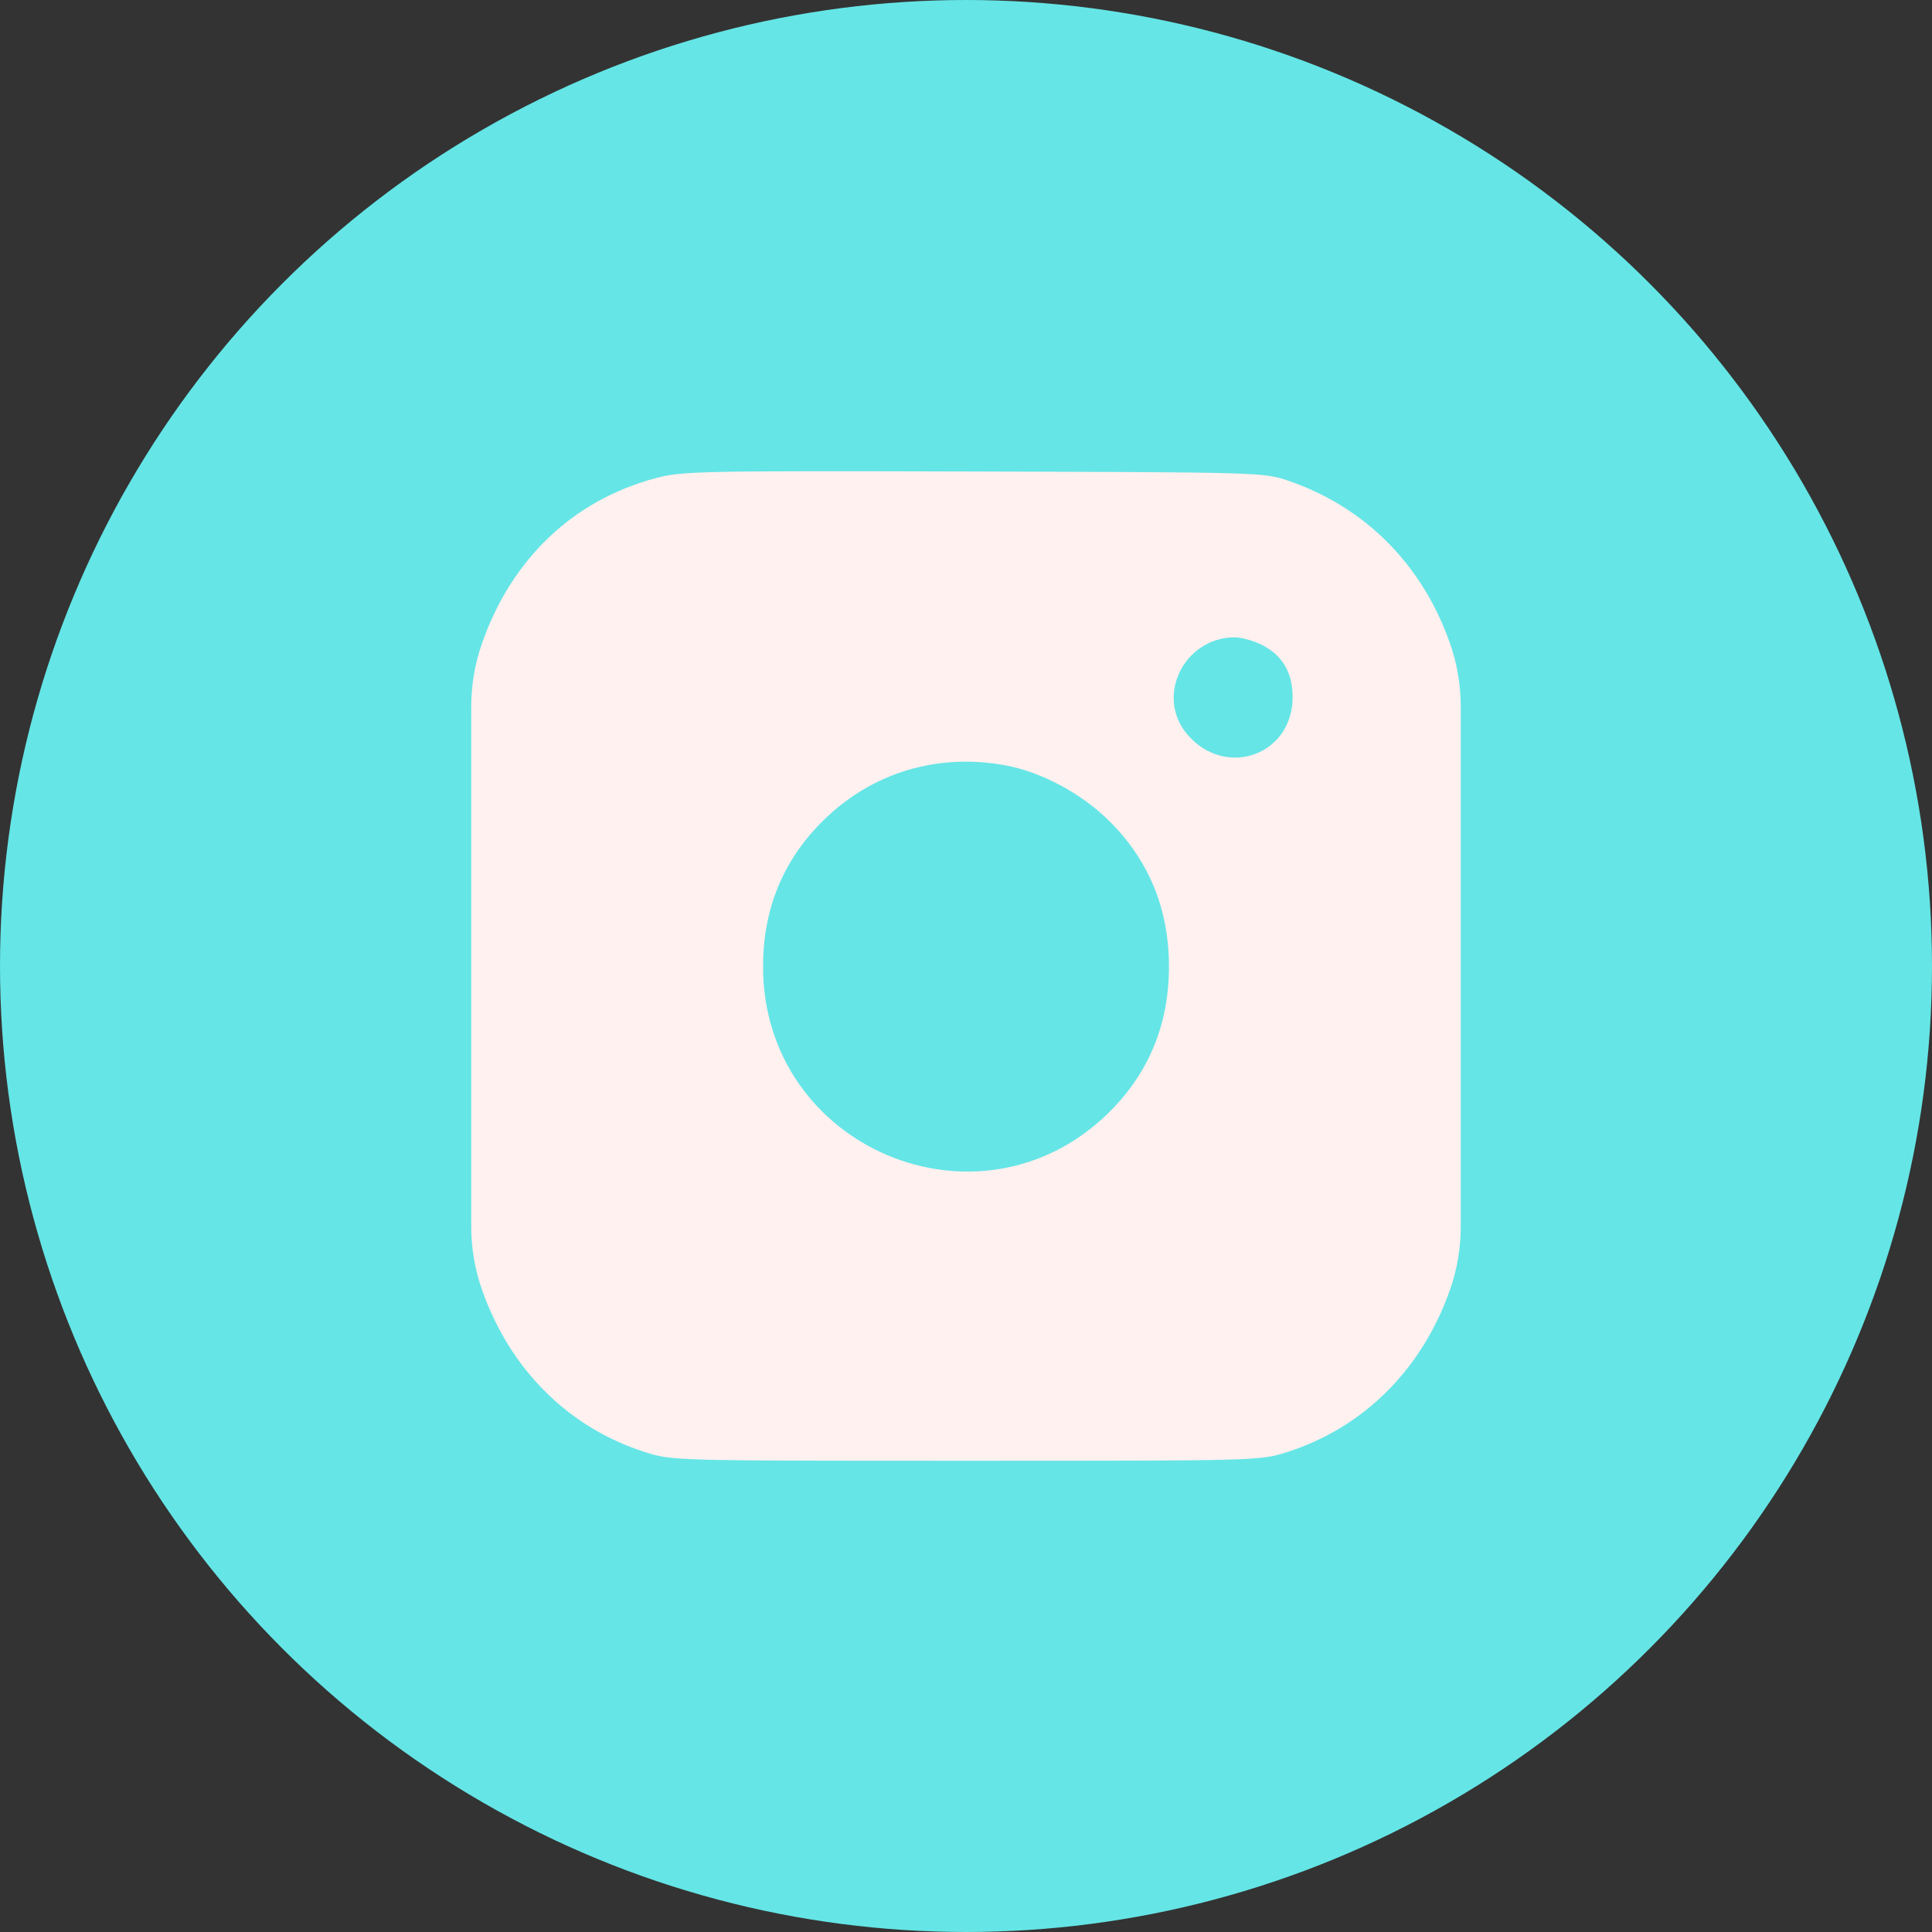 <?xml version="1.0" encoding="UTF-8"?> <svg xmlns="http://www.w3.org/2000/svg" width="41" height="41" viewBox="0 0 41 41" fill="none"><rect x="0" y="0" width="41" height="41" fill="#333333" stroke="none"/><circle cx="20.5" cy="20.5" r="20" fill="#65E5E6" stroke="#65E5E6"></circle><path fill-rule="evenodd" clip-rule="evenodd" d="M13.925 10.144C12.172 10.609 10.863 11.849 10.232 13.643V13.643C10.078 14.078 10 14.537 10 14.999V20.512V26.026C10 26.487 10.078 26.945 10.232 27.38V27.38C10.826 29.066 12.07 30.302 13.691 30.817C14.264 30.999 14.289 31 20.5 31C26.711 31 26.736 30.999 27.309 30.817C28.93 30.302 30.174 29.066 30.768 27.38V27.38C30.922 26.945 31 26.487 31 26.026V20.512V14.998C31 14.537 30.922 14.079 30.768 13.644V13.644C30.183 11.981 28.97 10.762 27.35 10.206C26.819 10.024 26.786 10.023 20.664 10.006C14.86 9.99 14.479 9.998 13.925 10.144ZM26.782 13.687C27.218 13.91 27.431 14.274 27.431 14.794C27.431 16.033 25.993 16.535 25.189 15.576C24.52 14.78 25.119 13.545 26.184 13.525C26.332 13.522 26.601 13.595 26.782 13.687ZM21.326 16.24C22.09 16.379 22.937 16.829 23.529 17.412C24.378 18.248 24.807 19.287 24.807 20.512C24.807 21.737 24.378 22.776 23.529 23.612C20.791 26.305 16.193 24.362 16.193 20.512C16.193 19.287 16.622 18.248 17.471 17.412C18.5 16.399 19.885 15.978 21.326 16.24Z" fill="#FFF1EF"></path></svg> 